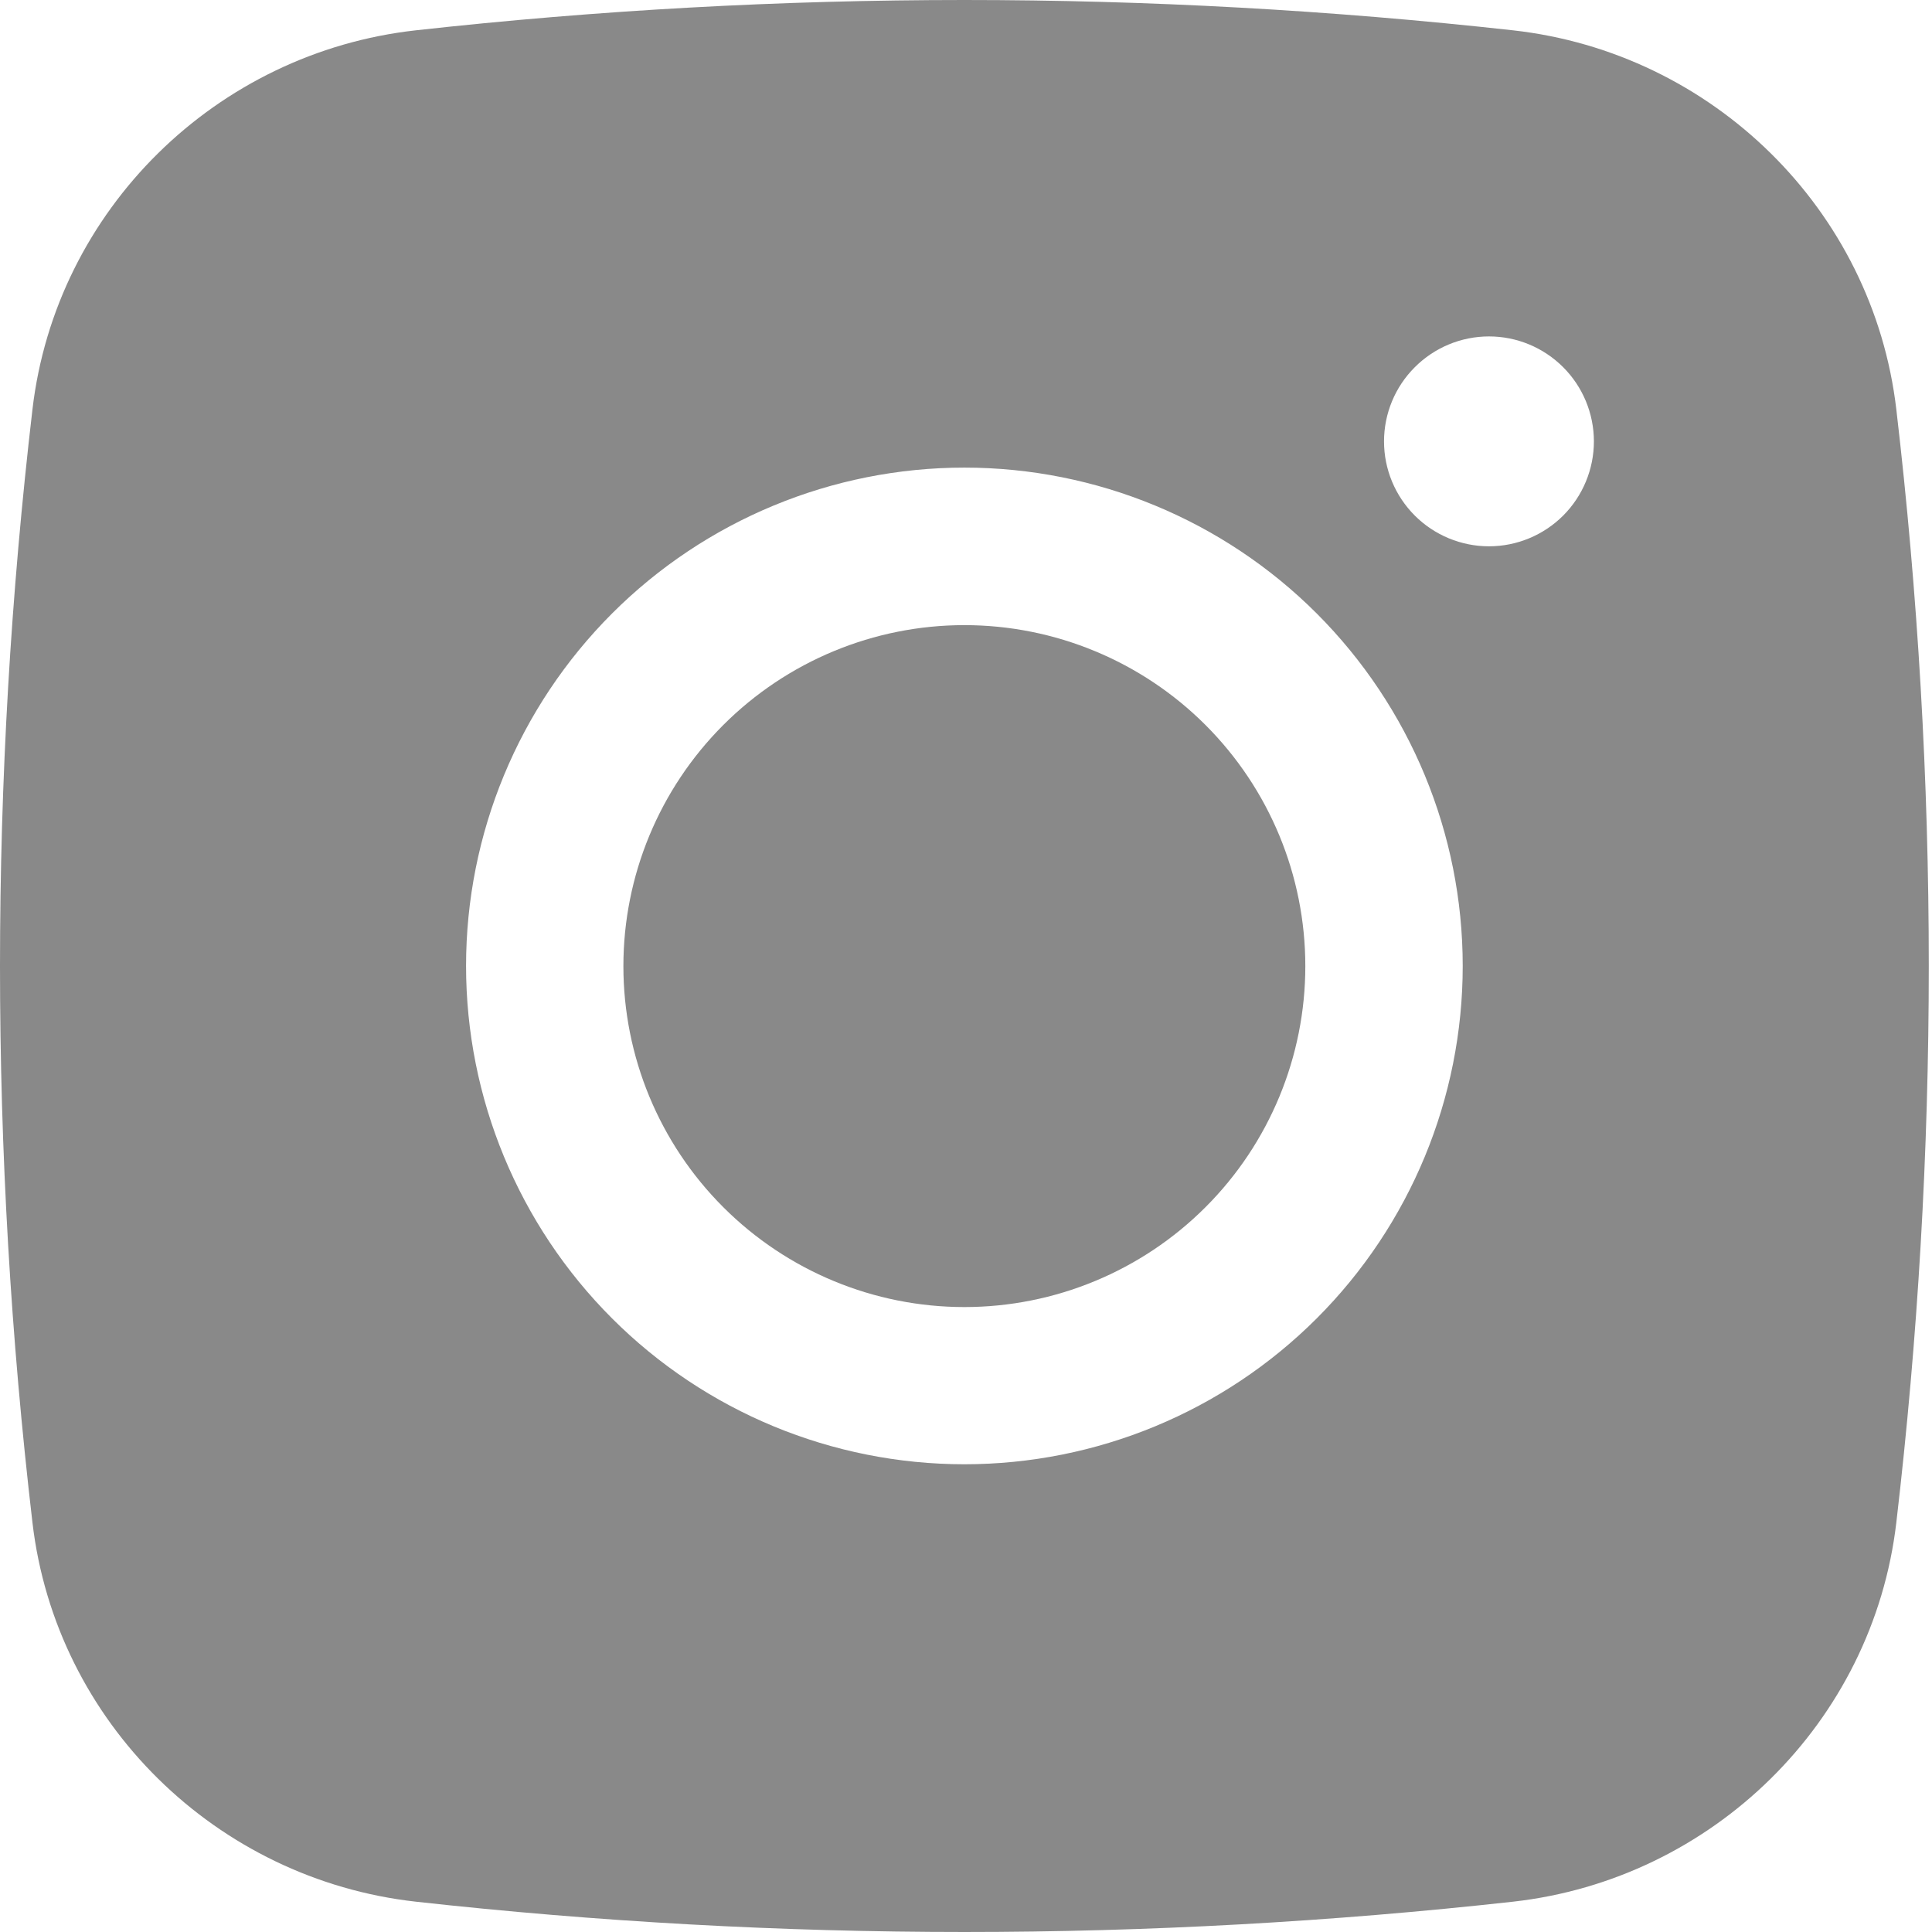 <svg width="30" height="30" viewBox="0 0 30 30" fill="none" xmlns="http://www.w3.org/2000/svg">
<path d="M14.975 9.707C13.571 9.707 12.224 10.265 11.231 11.258C10.238 12.251 9.68 13.597 9.68 15.002C9.68 16.406 10.238 17.753 11.231 18.745C12.224 19.738 13.571 20.296 14.975 20.296C16.379 20.296 17.726 19.738 18.719 18.745C19.712 17.753 20.269 16.406 20.269 15.002C20.269 13.597 19.712 12.251 18.719 11.258C17.726 10.265 16.379 9.707 14.975 9.707Z" fill="#898989"/>
<path fill-rule="evenodd" clip-rule="evenodd" d="M6.455 0.471C12.118 -0.157 17.832 -0.157 23.495 0.471C26.589 0.816 29.083 3.252 29.446 6.357C30.118 12.099 30.118 17.899 29.446 23.642C29.083 26.747 26.589 29.182 23.497 29.529C17.834 30.157 12.118 30.157 6.455 29.529C3.361 29.182 0.867 26.747 0.504 23.643C-0.168 17.901 -0.168 12.099 0.504 6.357C0.867 3.252 3.361 0.816 6.455 0.471ZM23.121 5.224C22.689 5.224 22.274 5.396 21.969 5.702C21.663 6.007 21.491 6.422 21.491 6.854C21.491 7.286 21.663 7.7 21.969 8.006C22.274 8.311 22.689 8.483 23.121 8.483C23.553 8.483 23.967 8.311 24.273 8.006C24.578 7.7 24.75 7.286 24.75 6.854C24.75 6.422 24.578 6.007 24.273 5.702C23.967 5.396 23.553 5.224 23.121 5.224ZM7.237 14.999C7.237 12.947 8.052 10.979 9.503 9.527C10.954 8.076 12.923 7.261 14.975 7.261C17.027 7.261 18.996 8.076 20.447 9.527C21.898 10.979 22.713 12.947 22.713 14.999C22.713 17.051 21.898 19.02 20.447 20.471C18.996 21.922 17.027 22.737 14.975 22.737C12.923 22.737 10.954 21.922 9.503 20.471C8.052 19.02 7.237 17.051 7.237 14.999Z" fill="#898989"/>
</svg>
